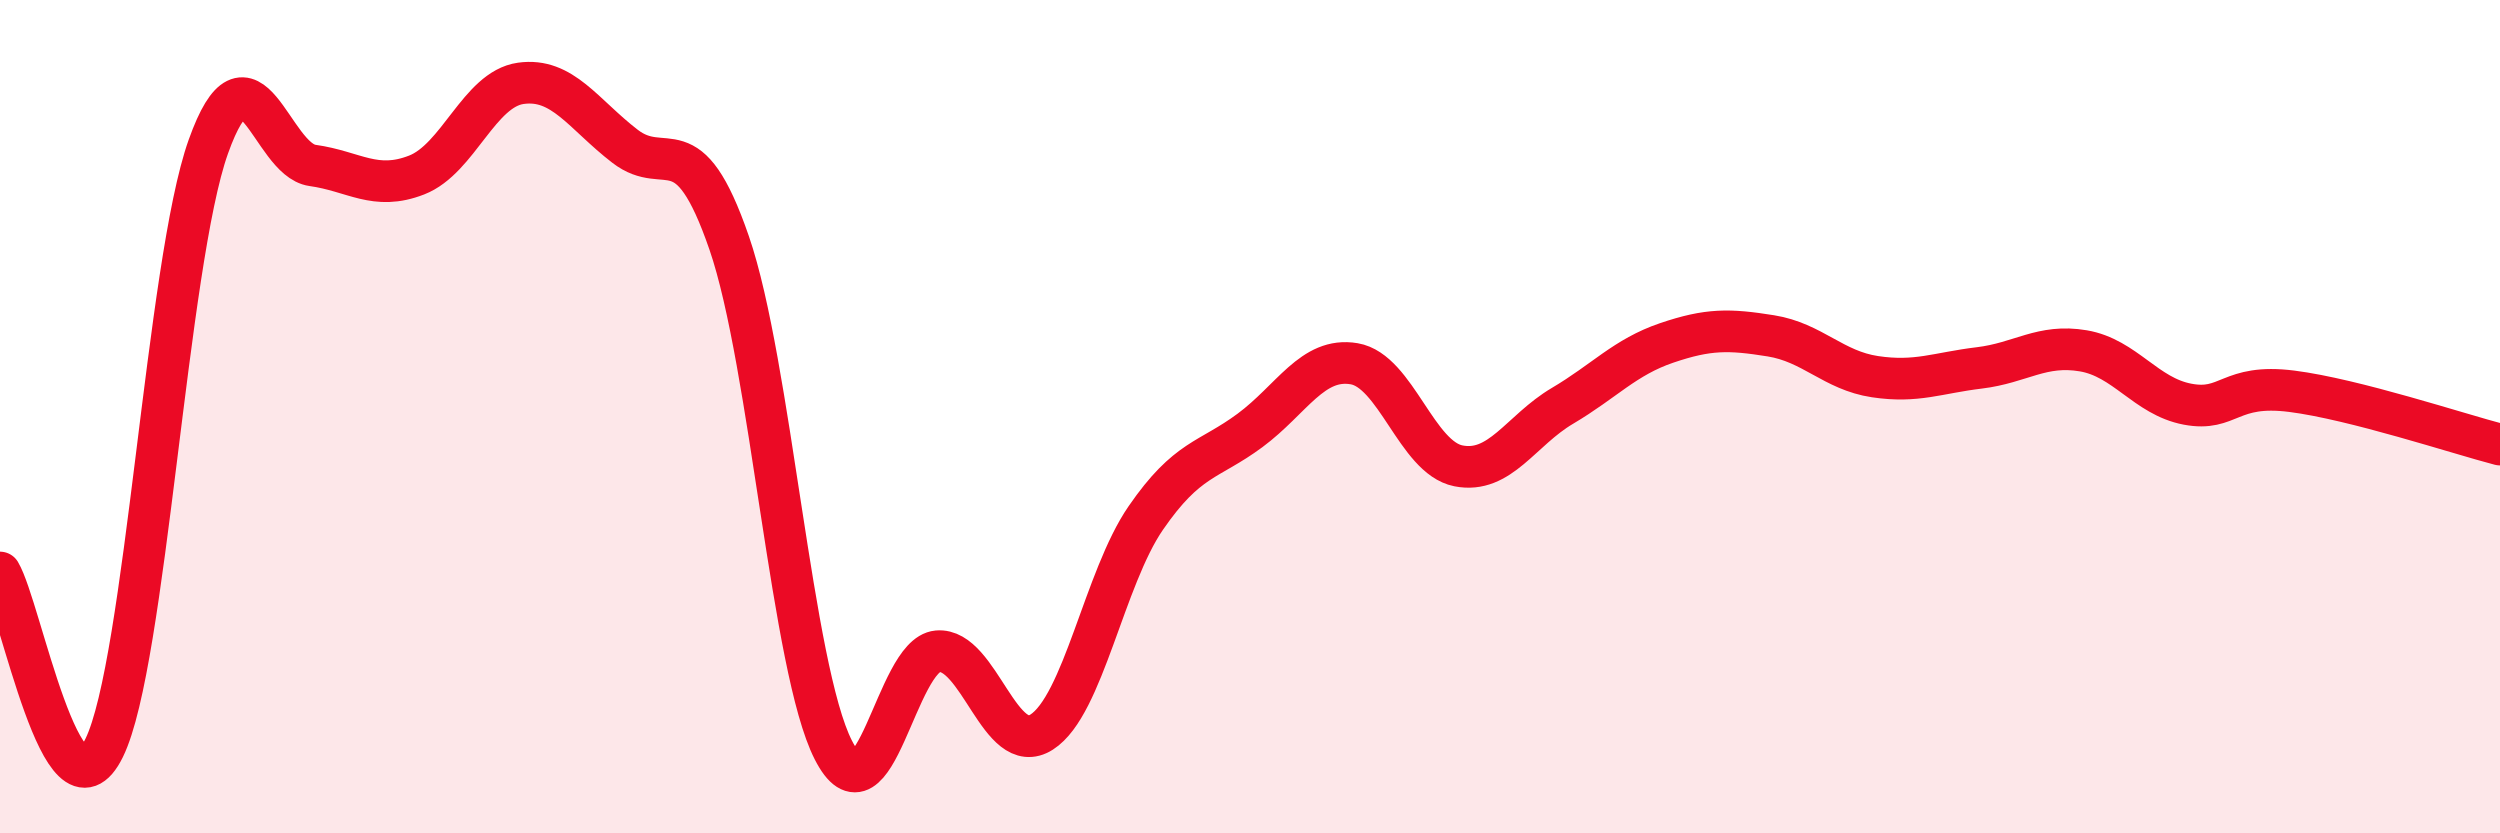 
    <svg width="60" height="20" viewBox="0 0 60 20" xmlns="http://www.w3.org/2000/svg">
      <path
        d="M 0,13.74 C 0.5,14.58 1.5,19.99 2.5,17.95 C 3.5,15.91 4,6.32 5,3.52 C 6,0.72 6.5,3.83 7.5,3.97 C 8.5,4.11 9,4.59 10,4.2 C 11,3.81 11.5,2.14 12.5,2 C 13.5,1.86 14,2.74 15,3.51 C 16,4.28 16.5,2.93 17.5,5.83 C 18.5,8.73 19,16.04 20,18 C 21,19.96 21.5,15.72 22.5,15.63 C 23.5,15.54 24,18.21 25,17.57 C 26,16.93 26.5,13.88 27.5,12.43 C 28.5,10.98 29,11.07 30,10.33 C 31,9.59 31.5,8.56 32.5,8.73 C 33.5,8.9 34,10.98 35,11.18 C 36,11.38 36.5,10.33 37.5,9.74 C 38.5,9.15 39,8.57 40,8.23 C 41,7.89 41.5,7.9 42.5,8.06 C 43.5,8.22 44,8.89 45,9.04 C 46,9.19 46.5,8.95 47.5,8.83 C 48.5,8.71 49,8.25 50,8.42 C 51,8.59 51.5,9.51 52.5,9.7 C 53.5,9.89 53.5,9.2 55,9.39 C 56.5,9.58 59,10.41 60,10.67L60 20L0 20Z"
        fill="#EB0A25"
        opacity="0.1"
        stroke-linecap="round"
        stroke-linejoin="round"
      />
      <path
        d="M 0,13.74 C 0.5,14.58 1.5,19.99 2.5,17.95 C 3.5,15.91 4,6.32 5,3.52 C 6,0.72 6.5,3.83 7.5,3.97 C 8.5,4.11 9,4.59 10,4.2 C 11,3.81 11.5,2.14 12.5,2 C 13.5,1.86 14,2.74 15,3.51 C 16,4.28 16.5,2.93 17.5,5.83 C 18.5,8.73 19,16.04 20,18 C 21,19.96 21.5,15.72 22.5,15.63 C 23.5,15.54 24,18.21 25,17.57 C 26,16.93 26.5,13.88 27.5,12.43 C 28.5,10.98 29,11.07 30,10.33 C 31,9.59 31.5,8.56 32.5,8.73 C 33.5,8.9 34,10.98 35,11.18 C 36,11.38 36.5,10.33 37.5,9.74 C 38.5,9.15 39,8.57 40,8.23 C 41,7.89 41.5,7.9 42.5,8.06 C 43.5,8.22 44,8.89 45,9.04 C 46,9.19 46.5,8.95 47.5,8.83 C 48.5,8.71 49,8.25 50,8.42 C 51,8.59 51.5,9.51 52.5,9.7 C 53.5,9.89 53.5,9.2 55,9.39 C 56.5,9.58 59,10.41 60,10.67"
        stroke="#EB0A25"
        stroke-width="1"
        fill="none"
        stroke-linecap="round"
        stroke-linejoin="round"
      />
    </svg>
  